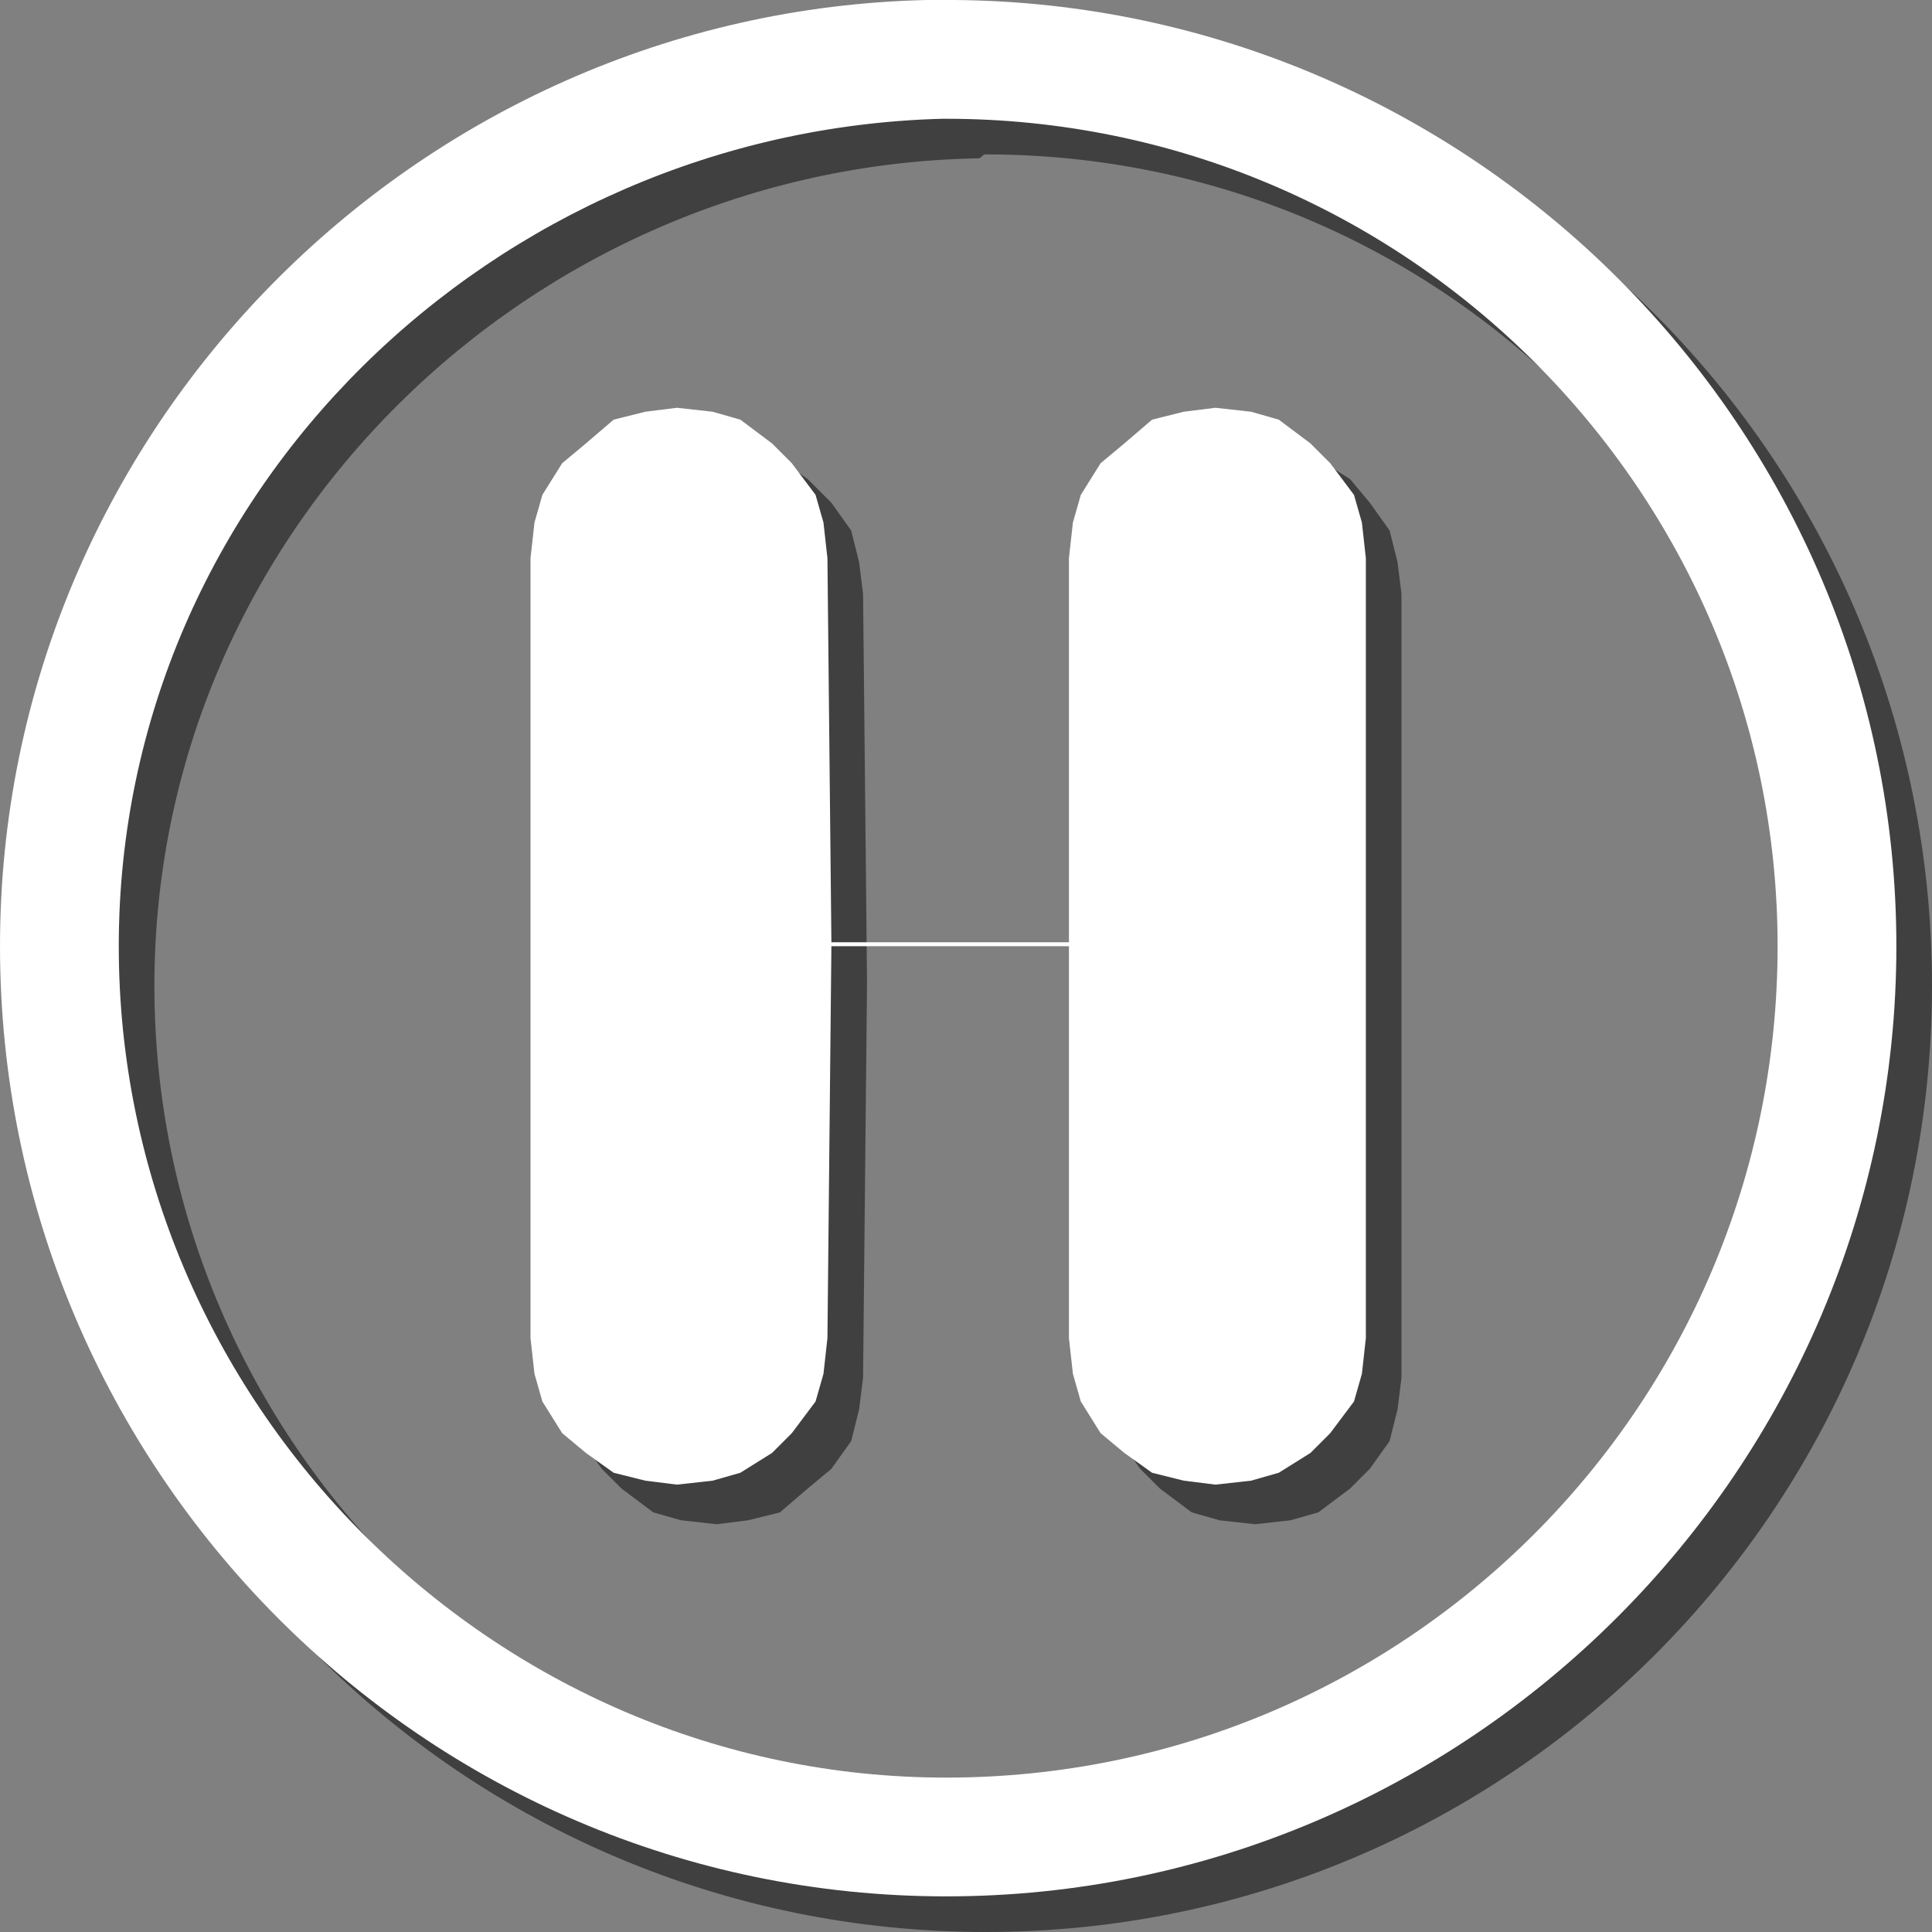 <?xml version="1.0" encoding="UTF-8"?>
<!DOCTYPE svg PUBLIC "-//W3C//DTD SVG 1.1//EN" "http://www.w3.org/Graphics/SVG/1.1/DTD/svg11.dtd">
<!-- Creator: CorelDRAW Home & Student X8 -->
<svg xmlns="http://www.w3.org/2000/svg" xml:space="preserve" width="510px" height="510px" version="1.1" style="shape-rendering:geometricPrecision; text-rendering:geometricPrecision; image-rendering:optimizeQuality; fill-rule:evenodd; clip-rule:evenodd"
viewBox="0 0 488 488"
 xmlns:xlink="http://www.w3.org/1999/xlink">
 <rect x="0" y="0" width="488" height="488" fill="#808080" stroke="none"/>
 <defs>
  <style type="text/css">
   <![CDATA[
    .fil1 {fill:white}
    .fil0 {fill:black;fill-opacity:0.502}
   ]]>
  </style>
 </defs>
 <g id="Ebene_x0020_1">
  <polygon class="fil0" points="279,150 279,248 219,248 218,150 217,142 215,134 210,127 204,121 197,116 189,114 181,113 172,114 165,116 157,121 152,127 147,134 144,142 143,150 143,348 144,356 147,364 152,371 157,376 165,382 172,384 181,385 189,384 197,382 204,376 210,371 215,364 217,356 218,348 219,248 279,248 279,348 281,356 283,364 288,371 293,376 301,382 308,384 317,385 326,384 333,382 341,376 346,371 351,364 353,356 354,348 354,150 353,142 351,134 346,127 341,121 333,116 326,114 317,113 308,114 301,116 293,121 288,127 283,134 281,142 "/>
  <path class="fil0" d="M249 488c132,0 239,-107 239,-239 0,-132 -106,-239 -237,-239 -1,0 -2,0 -2,0 -1,0 -5,0 -5,0l3 30c1,0 1,-1 2,-1 116,0 209,94 209,210 0,116 -93,209 -209,209 -116,0 -210,-94 -210,-209 0,-115 95,-207 208,-209l-3 -30c-130,2 -234,108 -234,239 0,132 107,239 239,239z"/>
  <polygon class="fil1" points="270,141 270,238 210,238 209,141 208,132 206,125 200,117 195,112 187,106 180,104 171,103 163,104 155,106 148,112 142,117 137,125 135,132 134,141 134,338 135,347 137,354 142,362 148,367 155,372 163,374 171,375 180,374 187,372 195,367 200,362 206,354 208,347 209,338 210,239 270,239 270,338 271,347 273,354 278,362 284,367 291,372 299,374 307,375 316,374 323,372 331,367 336,362 342,354 344,347 345,338 345,141 344,132 342,125 336,117 331,112 323,106 316,104 307,103 299,104 291,106 284,112 278,117 273,125 271,132 "/>
  <path class="fil1" d="M239 479c132,0 240,-108 240,-240 0,-131 -107,-238 -238,-239 -1,0 -1,0 -2,0 0,0 -4,0 -5,0l4 30c0,0 1,0 1,0 116,0 210,94 210,209 0,116 -94,210 -210,210 -115,0 -209,-95 -209,-210 0,-115 95,-206 208,-209l-4 -30c-129,3 -234,109 -234,239 0,132 107,240 239,240z"/>
 </g>
</svg>
